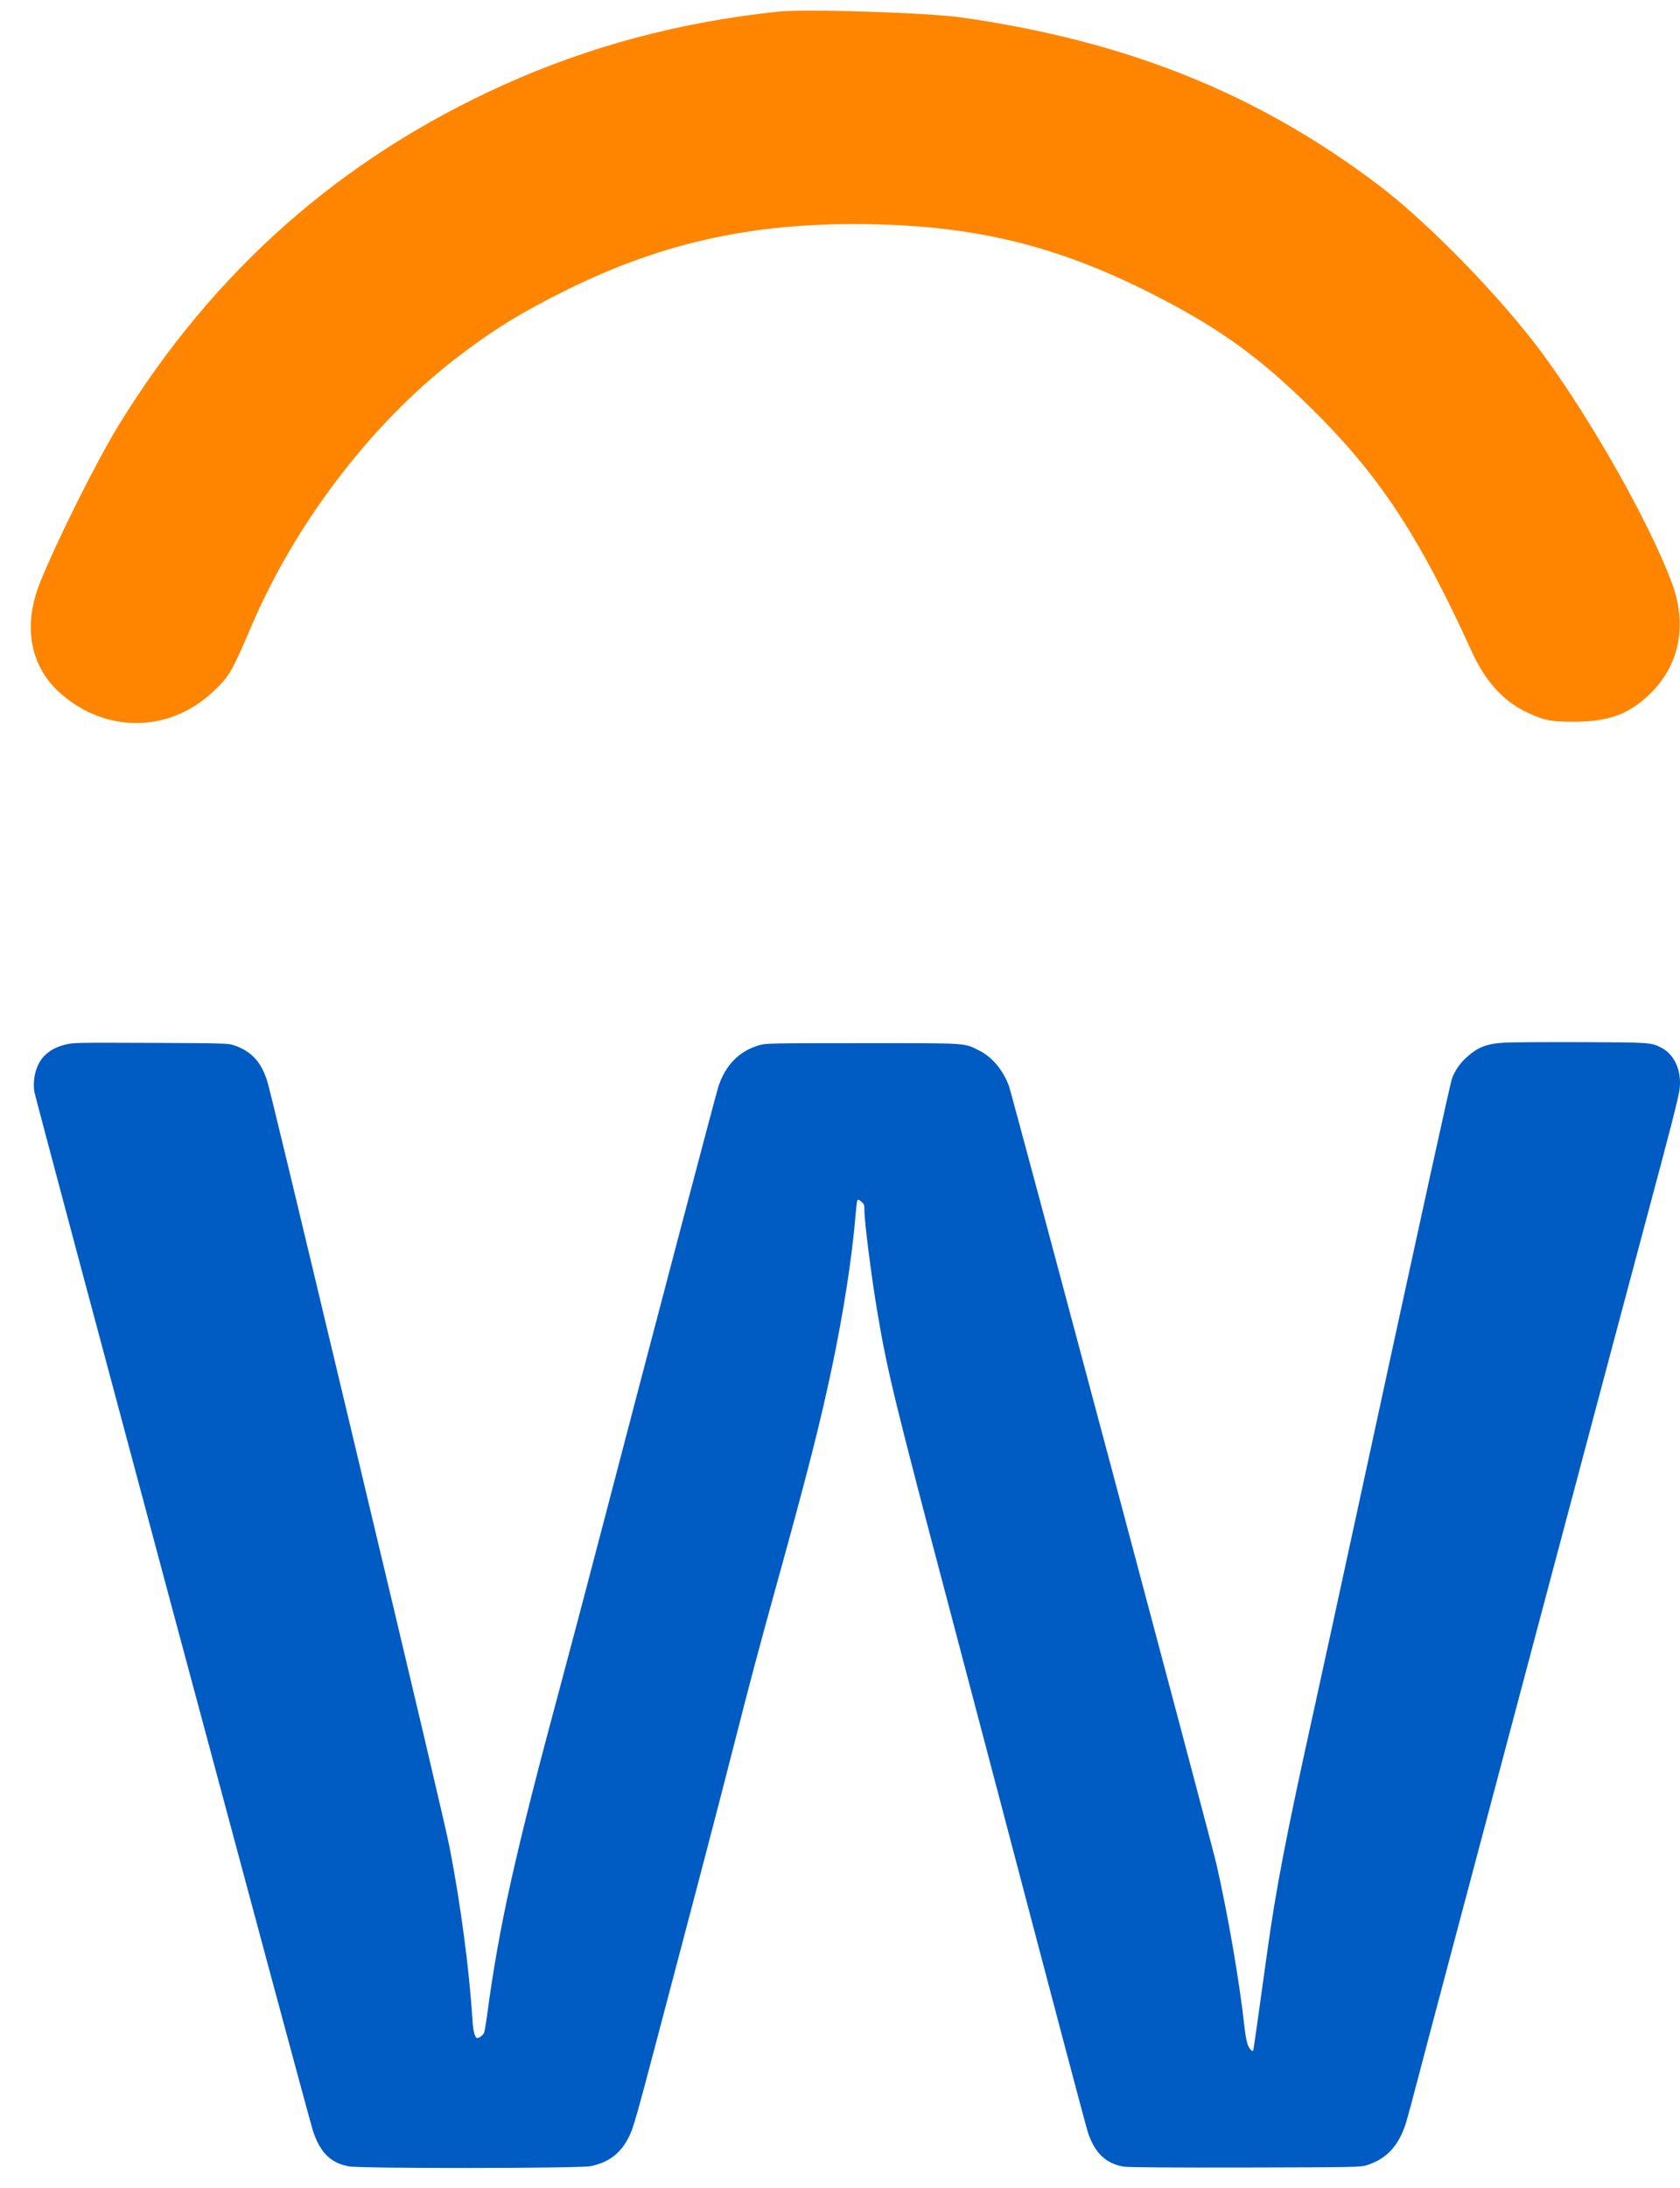 <svg width="53" height="69" viewBox="0 0 53 69" fill="none" xmlns="http://www.w3.org/2000/svg">
<g clip-path="url(#clip0_763_159523)">
<path fill-rule="evenodd" clip-rule="evenodd" d="M47.477 32.883C46.9 32.913 46.613 33.026 46.245 33.367C46.049 33.549 45.897 33.772 45.81 34.006C45.751 34.164 44.849 38.276 42.886 47.34C42.311 49.999 41.655 53.008 41.43 54.028C40.578 57.879 40.249 59.59 39.97 61.618C39.712 63.486 39.551 64.62 39.538 64.661C39.526 64.697 39.513 64.695 39.465 64.652C39.361 64.556 39.309 64.367 39.256 63.891C39.095 62.453 38.743 60.414 38.377 58.798C38.222 58.115 31.939 34.558 31.831 34.257C31.651 33.755 31.299 33.334 30.89 33.131C30.397 32.887 30.595 32.9 27.207 32.9C24.37 32.9 24.162 32.904 23.971 32.958C23.328 33.144 22.9 33.57 22.665 34.261C22.604 34.439 20.535 42.291 18.926 48.452C18.507 50.056 17.955 52.145 17.699 53.093C16.239 58.516 15.745 60.732 15.365 63.566C15.328 63.84 15.285 64.089 15.268 64.121C15.232 64.189 15.113 64.278 15.058 64.278C14.987 64.278 14.928 64.069 14.908 63.742C14.806 62.129 14.537 60.085 14.187 58.282C14.071 57.682 13.15 53.773 11.096 45.164C9.223 37.312 8.498 34.3 8.424 34.076C8.226 33.469 7.922 33.149 7.366 32.961C7.204 32.906 7.015 32.901 4.751 32.891C2.385 32.881 2.304 32.883 2.056 32.946C1.766 33.021 1.571 33.126 1.399 33.301C1.149 33.555 1.026 33.986 1.081 34.42C1.108 34.629 9.727 66.768 9.875 67.211C10.104 67.896 10.436 68.22 11.014 68.325C11.392 68.394 18.262 68.388 18.62 68.319C19.205 68.206 19.596 67.904 19.855 67.365C19.98 67.106 20.091 66.72 20.684 64.471C22.188 58.775 22.622 57.116 23.139 55.092C23.719 52.824 23.901 52.139 24.525 49.886C25.49 46.398 25.877 44.877 26.251 43.101C26.607 41.411 26.88 39.654 26.987 38.363C27.008 38.106 27.036 37.877 27.048 37.853C27.064 37.82 27.094 37.831 27.17 37.896C27.263 37.975 27.271 37.997 27.271 38.181C27.271 38.548 27.497 40.314 27.686 41.425C28 43.273 28.221 44.181 29.981 50.837C30.391 52.388 31.121 55.158 31.604 56.993C33.365 63.689 34.261 67.07 34.323 67.259C34.538 67.909 34.907 68.253 35.477 68.335C35.616 68.355 37.043 68.365 39.303 68.36C42.669 68.353 42.918 68.348 43.096 68.294C43.739 68.098 44.132 67.676 44.36 66.936C44.404 66.793 44.578 66.148 44.747 65.501C45.079 64.23 45.215 63.72 48.921 49.773C50.285 44.641 51.635 39.572 51.921 38.508C52.661 35.755 52.947 34.642 52.984 34.374C53.065 33.794 52.837 33.264 52.413 33.044C52.091 32.877 52.066 32.876 49.906 32.868C48.797 32.864 47.704 32.871 47.477 32.883Z" fill="#005BC2"/>
<path fill-rule="evenodd" clip-rule="evenodd" d="M24.549 0.367C21.453 0.694 18.596 1.456 15.889 2.677C10.756 4.992 6.744 8.535 3.752 13.397C3.045 14.546 1.76 17.12 1.251 18.406C0.714 19.766 0.956 21.032 1.916 21.875C3.352 23.135 5.339 23.111 6.719 21.817C7.231 21.336 7.31 21.201 7.939 19.73C9.319 16.502 11.704 13.377 14.352 11.326C15.521 10.421 16.45 9.848 17.923 9.122C21.028 7.592 23.974 6.976 27.707 7.077C31.003 7.165 33.533 7.819 36.506 9.35C38.515 10.385 39.769 11.296 41.39 12.898C43.512 14.994 44.765 16.894 46.418 20.523C46.864 21.502 47.427 22.121 48.196 22.478C48.719 22.722 48.932 22.764 49.638 22.763C50.702 22.763 51.333 22.547 51.968 21.965C52.98 21.039 53.255 19.741 52.733 18.356C52.016 16.452 50.222 13.277 48.672 11.166C47.389 9.419 45.069 7.032 43.499 5.843C39.682 2.952 35.558 1.295 30.322 0.549C29.275 0.399 25.396 0.277 24.549 0.367Z" fill="#FF8500"/>
</g>
<defs>
<clipPath id="clip0_763_159523">
<rect width="52.029" height="68.038" fill="white" transform="translate(0.971 0.336)"/>
</clipPath>
</defs>
</svg>
